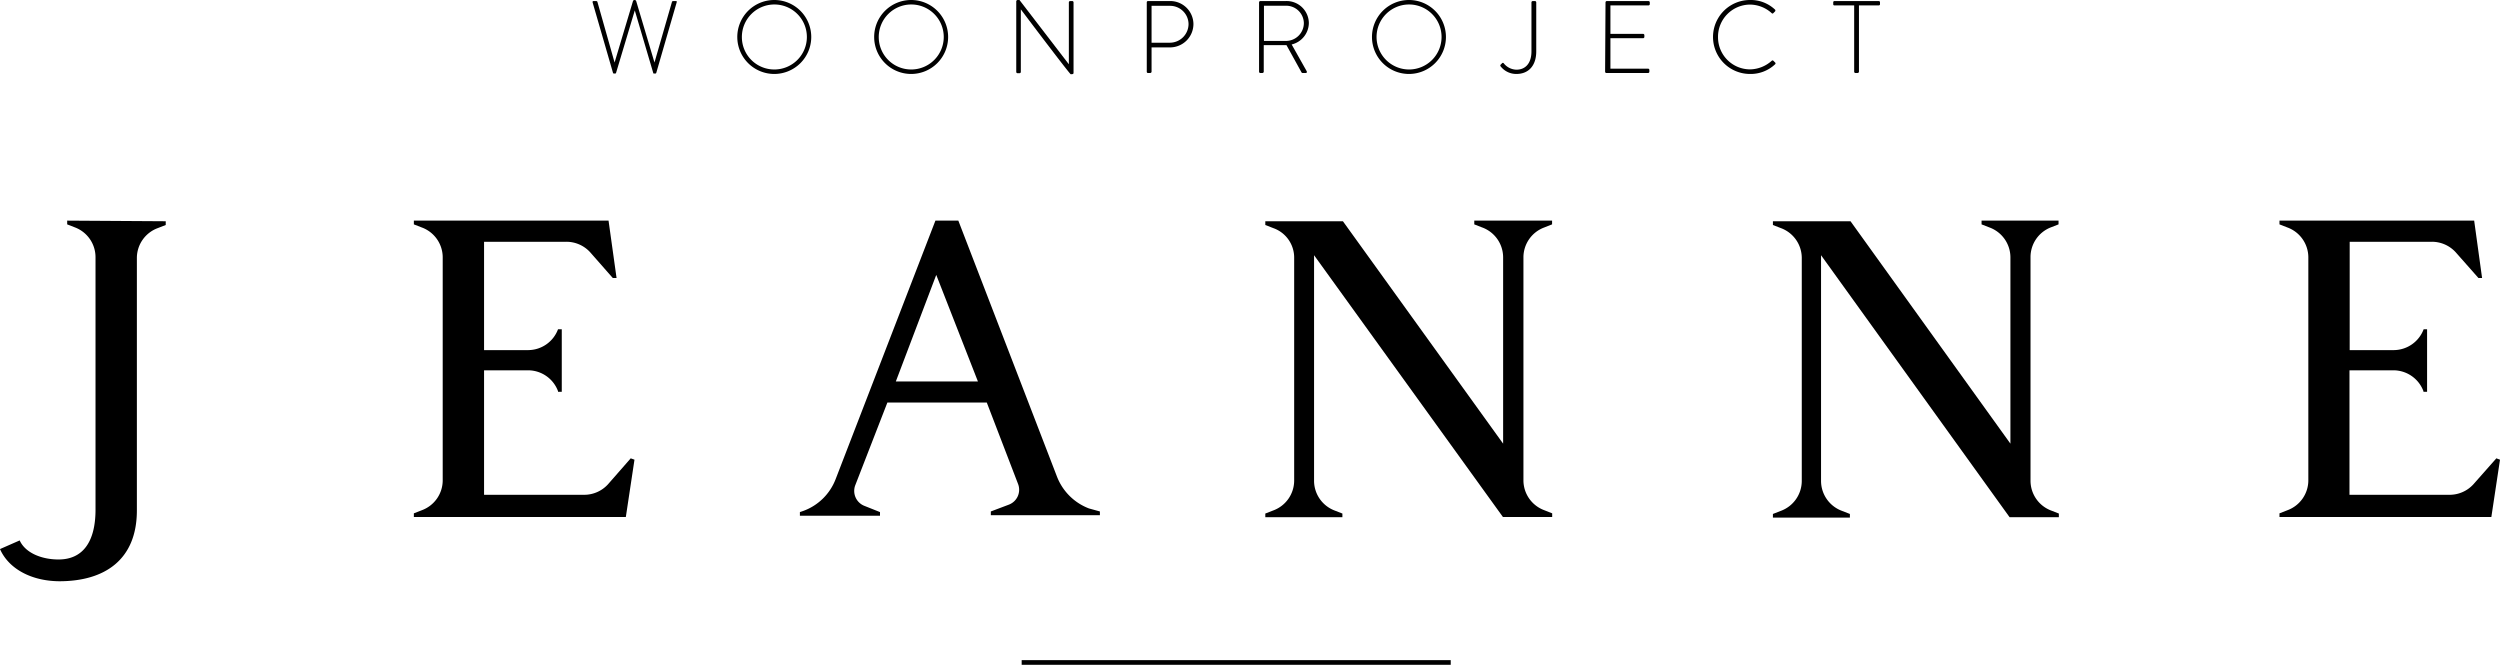 <svg id="Layer_1" data-name="Layer 1" xmlns="http://www.w3.org/2000/svg" viewBox="0 0 240 63.82"><path d="M15.91,21.24v.36l-.77.3a3.06,3.06,0,0,0-2,2.83V49c0,4.73-3.08,6.8-7.45,6.8C3,55.78.83,54.6,0,52.71l1.89-.83c.53,1.18,2.07,1.83,3.73,1.83,2.3,0,3.55-1.65,3.55-4.79V24.68a3.06,3.06,0,0,0-1.95-2.84l-.77-.3v-.36Z"/><path d="M60.91,44.13l-.83,5.5H39.73v-.35l.77-.3a3.06,3.06,0,0,0,2-2.84V24.68a3.06,3.06,0,0,0-2-2.84l-.77-.3v-.36H58.42l.77,5.51-.36,0-2.18-2.48a3.09,3.09,0,0,0-2.31-1H46.47V33.61h4.26a3.07,3.07,0,0,0,2.84-2v0h.36v6h-.36v-.06a3.07,3.07,0,0,0-2.84-2H46.47V47.5h9.59a3.08,3.08,0,0,0,2.3-1L60.55,44Z"/><path d="M105.59,49.1v.36H95.12V49.1l1.72-.65a1.53,1.53,0,0,0,.89-2l-3-7.81H85.19l-3.08,7.93a1.54,1.54,0,0,0,.89,2l1.48.59v.35H76.79v-.35l.35-.12A5.24,5.24,0,0,0,80.22,46L89.8,21.18H92l9.46,24.55a5.32,5.32,0,0,0,3.08,3.08ZM93.88,36.62l-4-10.23L86,36.62Z"/><path d="M146.25,24.68V46.14a3.06,3.06,0,0,0,2,2.84l.76.3v.35h-4.73L126.15,24.5V46.2A3.06,3.06,0,0,0,128.1,49l.77.3v.35h-7.4v-.35l.77-.3a3.06,3.06,0,0,0,2-2.84V24.73a3,3,0,0,0-2-2.83l-.77-.3v-.36h7.45L144.3,42.59V24.68a3.06,3.06,0,0,0-2-2.84l-.77-.3v-.36H149v.36l-.76.3A3.06,3.06,0,0,0,146.25,24.68Z"/><path d="M194.93,24.68V46.14A3.06,3.06,0,0,0,196.88,49l.77.3v.35h-4.73L174.82,24.5V46.2a3.07,3.07,0,0,0,2,2.84l.77.3v.35h-7.39v-.35l.77-.3a3.07,3.07,0,0,0,2-2.84V24.73a3.06,3.06,0,0,0-2-2.83l-.77-.3v-.36h7.45L193,42.59V24.68A3.06,3.06,0,0,0,191,21.84l-.77-.3v-.36h7.39v.36l-.77.3A3.06,3.06,0,0,0,194.93,24.68Z"/><path d="M240,44.13l-.83,5.5H218.83v-.35l.77-.3a3.06,3.06,0,0,0,2-2.84V24.68a3.06,3.06,0,0,0-2-2.84l-.77-.3v-.36h18.69l.76,5.51-.35,0-2.19-2.48a3.09,3.09,0,0,0-2.31-1h-7.86V33.61h4.26a3.08,3.08,0,0,0,2.84-2v0H233v6h-.35v-.06a3.08,3.08,0,0,0-2.84-2h-4.26V47.5h9.58a3.09,3.09,0,0,0,2.31-1L239.65,44Z"/><path d="M56.89.23c0-.1,0-.13.11-.13h.24a.13.13,0,0,1,.12.11L59,6h0L60.77.09A.16.16,0,0,1,60.92,0h0a.16.16,0,0,1,.15.09L62.83,6h0L64.5.21A.13.13,0,0,1,64.62.1h.24c.09,0,.12,0,.1.13L63,7a.09.09,0,0,1-.09.06h-.11c-.05,0-.08,0-.09-.06L60.94,1h0L59.14,7a.09.09,0,0,1-.1.06h-.1A.09.09,0,0,1,58.85,7Z"/><path d="M74.34,0a3.55,3.55,0,1,1-3.56,3.56A3.55,3.55,0,0,1,74.34,0Zm0,6.67a3.12,3.12,0,1,0-3.12-3.11A3.11,3.11,0,0,0,74.34,6.67Z"/><path d="M87.48,0a3.55,3.55,0,1,1-3.56,3.56A3.55,3.55,0,0,1,87.48,0Zm0,6.67a3.12,3.12,0,1,0-3.12-3.11A3.11,3.11,0,0,0,87.48,6.67Z"/><path d="M97.56.13A.14.14,0,0,1,97.71,0h.16l4.74,6.17h0V.23a.13.13,0,0,1,.13-.13h.19a.13.13,0,0,1,.13.13V7c0,.09-.08.12-.15.12h-.13s-.09,0-4.78-6.22h0v6a.13.13,0,0,1-.13.13h-.18a.13.13,0,0,1-.13-.13Z"/><path d="M110.09.23a.12.12,0,0,1,.12-.13h2.13a2.23,2.23,0,0,1,2.23,2.21,2.25,2.25,0,0,1-2.22,2.24h-1.8V6.88c0,.07-.06.13-.16.13h-.18a.12.12,0,0,1-.12-.13Zm2.23,3.87a1.8,1.8,0,0,0,1.78-1.8A1.77,1.77,0,0,0,112.31.56h-1.76V4.1Z"/><path d="M120.87.23A.13.13,0,0,1,121,.1h2.45a2.14,2.14,0,0,1,2.2,2.11A2.15,2.15,0,0,1,124,4.27l1.44,2.56c.05.08,0,.18-.07.18h-.3a.14.14,0,0,1-.14-.09l-1.43-2.59h-2.18V6.88c0,.07-.06.13-.16.13H121a.13.13,0,0,1-.13-.13Zm2.56,3.7a1.72,1.72,0,0,0,1.74-1.72A1.7,1.7,0,0,0,123.42.55h-2.08V3.93Z"/><path d="M135.27,0a3.55,3.55,0,1,1-3.56,3.56A3.55,3.55,0,0,1,135.27,0Zm0,6.67a3.12,3.12,0,1,0-3.12-3.11A3.12,3.12,0,0,0,135.27,6.67Z"/><path d="M144.07,6.2l.12-.12a.1.1,0,0,1,.17,0,1.61,1.61,0,0,0,1.22.61c.83,0,1.44-.58,1.44-1.76V.23a.13.13,0,0,1,.13-.13h.2a.13.13,0,0,1,.13.13v4.7c0,1.38-.74,2.17-1.91,2.17a1.9,1.9,0,0,1-1.51-.73A.12.12,0,0,1,144.07,6.2Z"/><path d="M154.13.23a.13.13,0,0,1,.13-.13h4a.13.13,0,0,1,.12.13V.39a.13.13,0,0,1-.12.13H154.6V3.25h3.13a.13.13,0,0,1,.13.13v.16a.13.13,0,0,1-.13.13H154.6V6.59h3.62a.13.13,0,0,1,.12.13v.16a.13.13,0,0,1-.12.13h-4a.13.13,0,0,1-.13-.13Z"/><path d="M168,0a3.39,3.39,0,0,1,2.4.92.13.13,0,0,1,0,.18l-.16.16c-.06.06-.11.05-.16,0A3.13,3.13,0,0,0,168,.44a3.09,3.09,0,0,0-3.07,3.12A3.08,3.08,0,0,0,168,6.66a3.18,3.18,0,0,0,2.09-.83.11.11,0,0,1,.15,0l.17.17a.11.11,0,0,1,0,.17A3.41,3.41,0,0,1,168,7.1,3.55,3.55,0,1,1,168,0Z"/><path d="M178,.52h-1.89c-.1,0-.12-.06-.12-.14V.23a.12.12,0,0,1,.12-.13h4.25a.12.12,0,0,1,.12.13V.39a.12.12,0,0,1-.12.13h-1.9V6.88c0,.07-.06.13-.16.13h-.17a.13.13,0,0,1-.13-.13Z"/><rect x="98.08" y="63.37" width="41.19" height="0.45"/></svg>